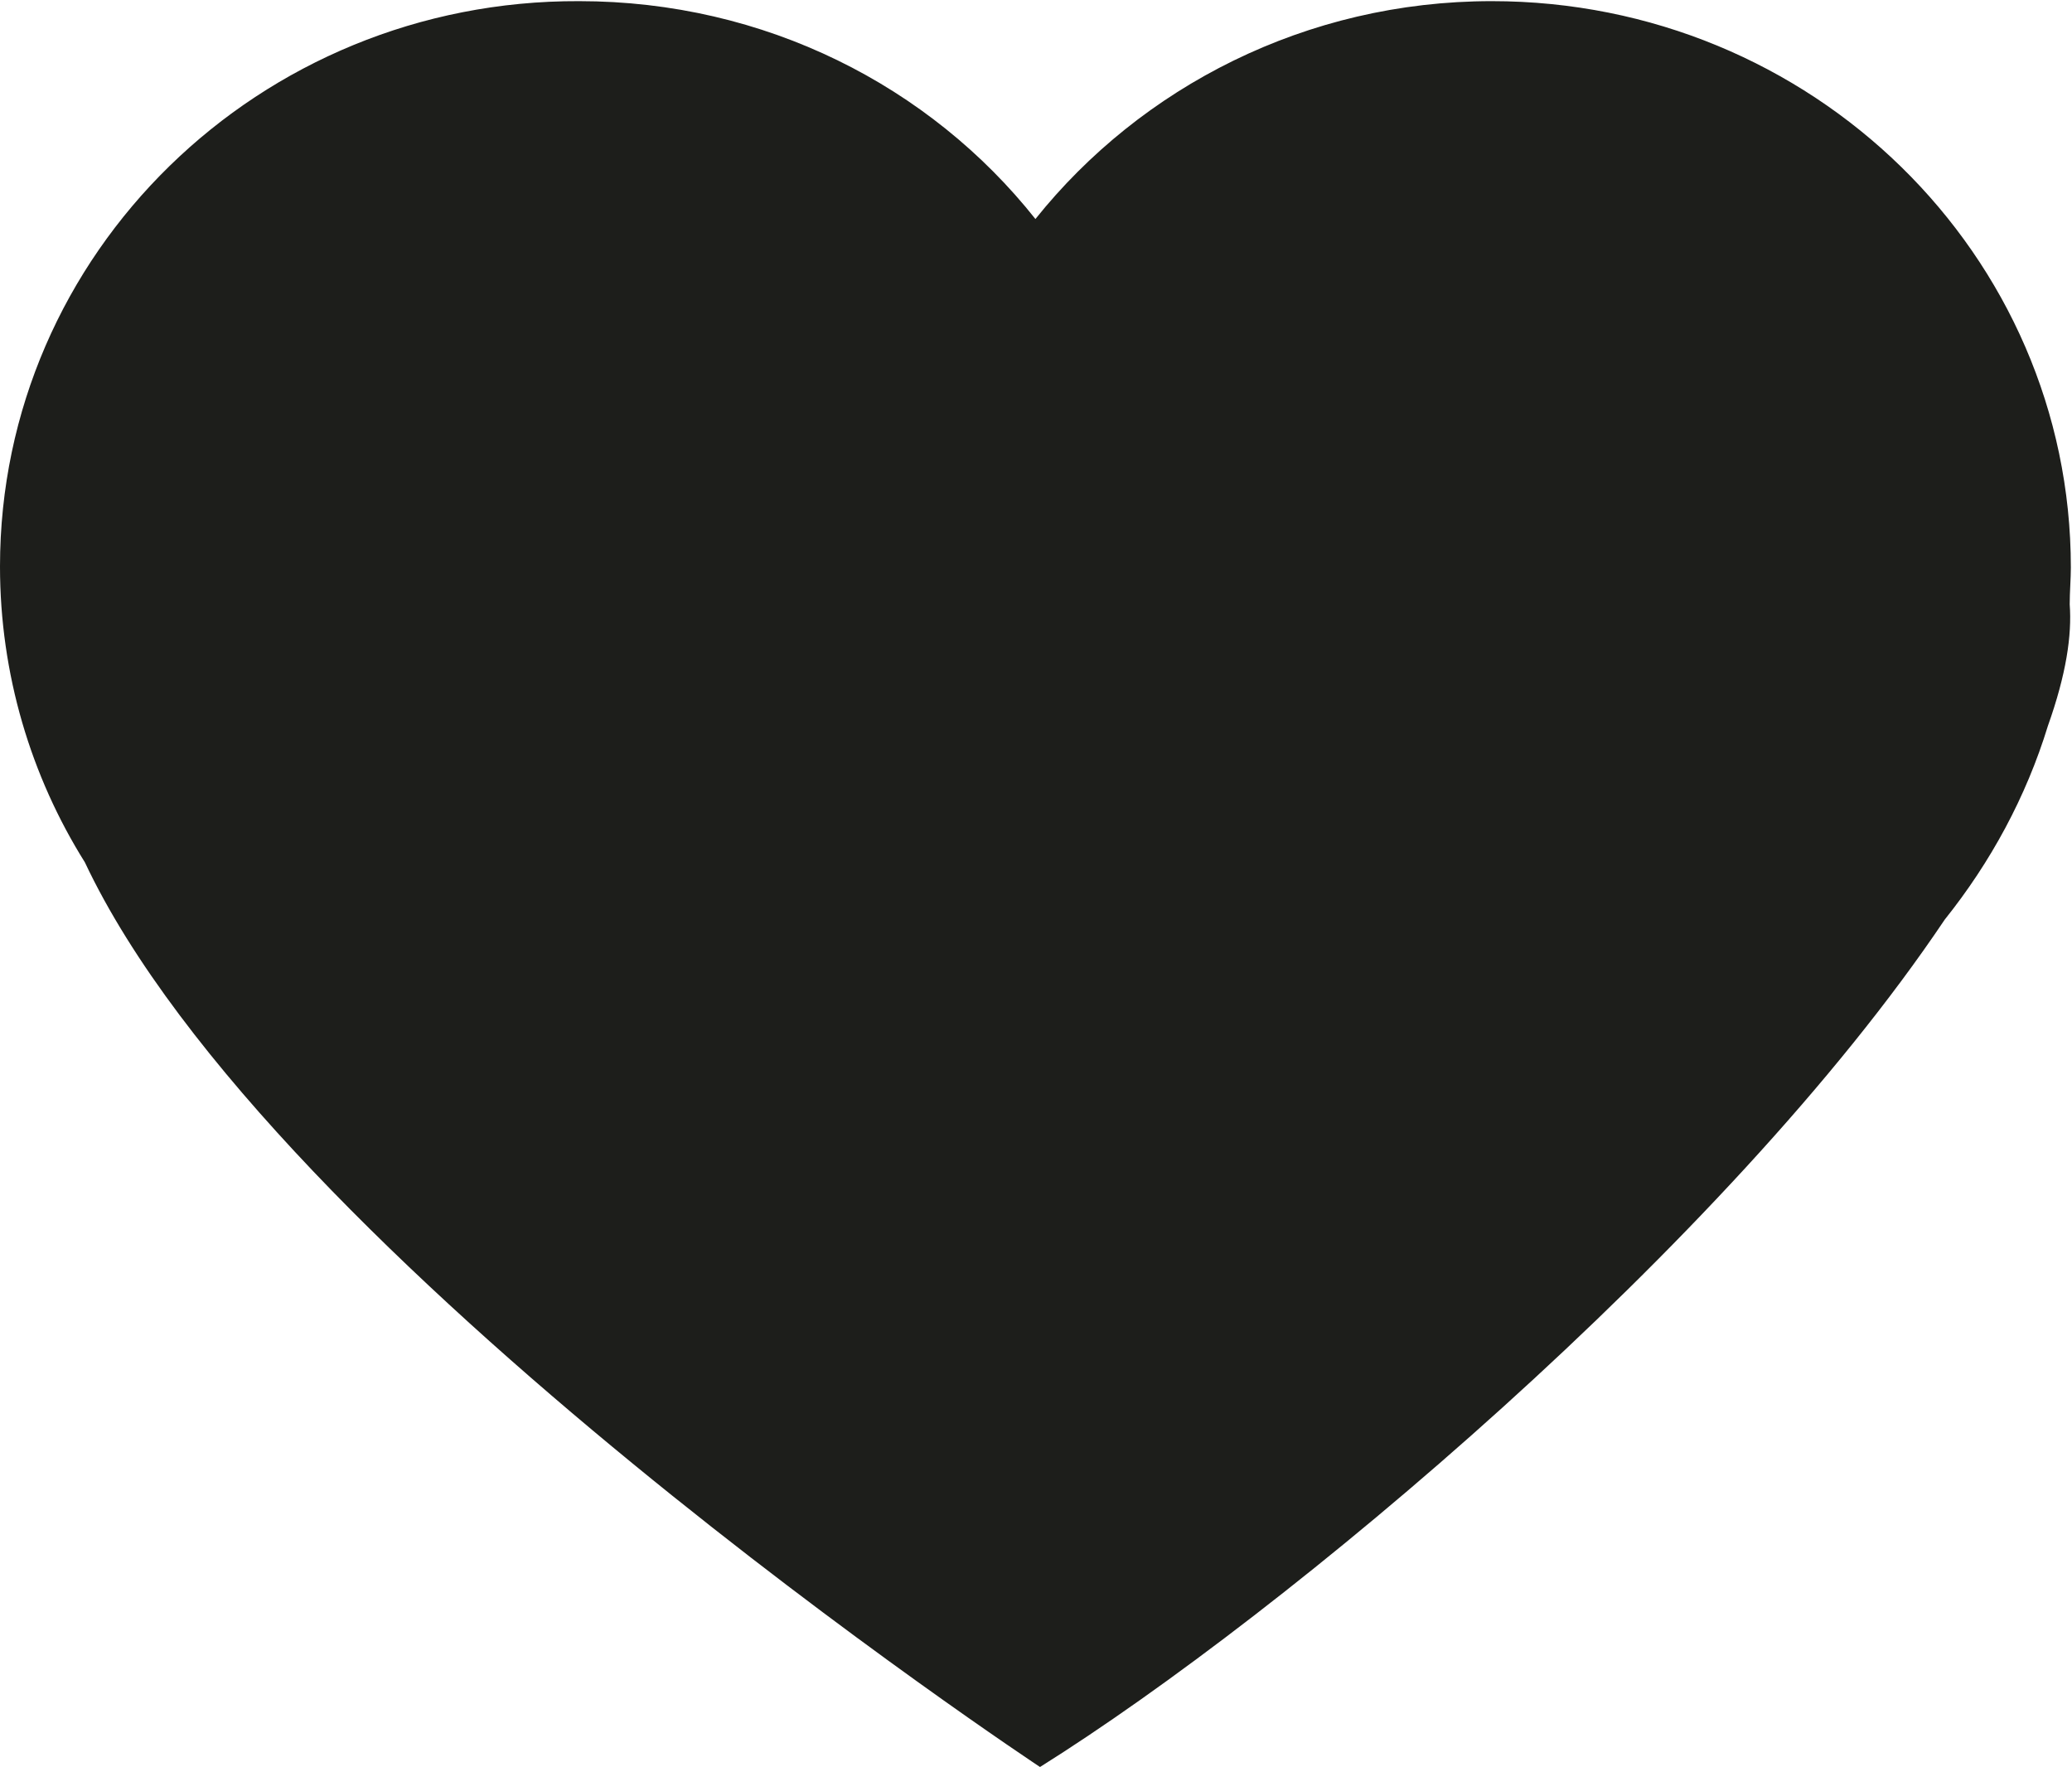 <?xml version="1.0" encoding="UTF-8"?><svg id="Layer_1" xmlns="http://www.w3.org/2000/svg" viewBox="0 0 18.07 15.41"><defs><style>.cls-1{fill:#1d1e1b;}</style></defs><path class="cls-1" d="M18.05,5.27c0-.11.01-.22.01-.32,0-2.73-2.26-4.94-5.05-4.94-1.62,0-3.06.75-3.98,1.9-.92-1.16-2.36-1.9-3.98-1.9C2.26,0,0,2.21,0,4.94c0,.94.27,1.83.74,2.58,1.63,3.46,8.33,7.89,8.33,7.89,2.14-1.34,5.99-4.56,7.89-7.39.4-.5.71-1.07.9-1.69.16-.45.21-.79.19-1.06Z"/></svg>